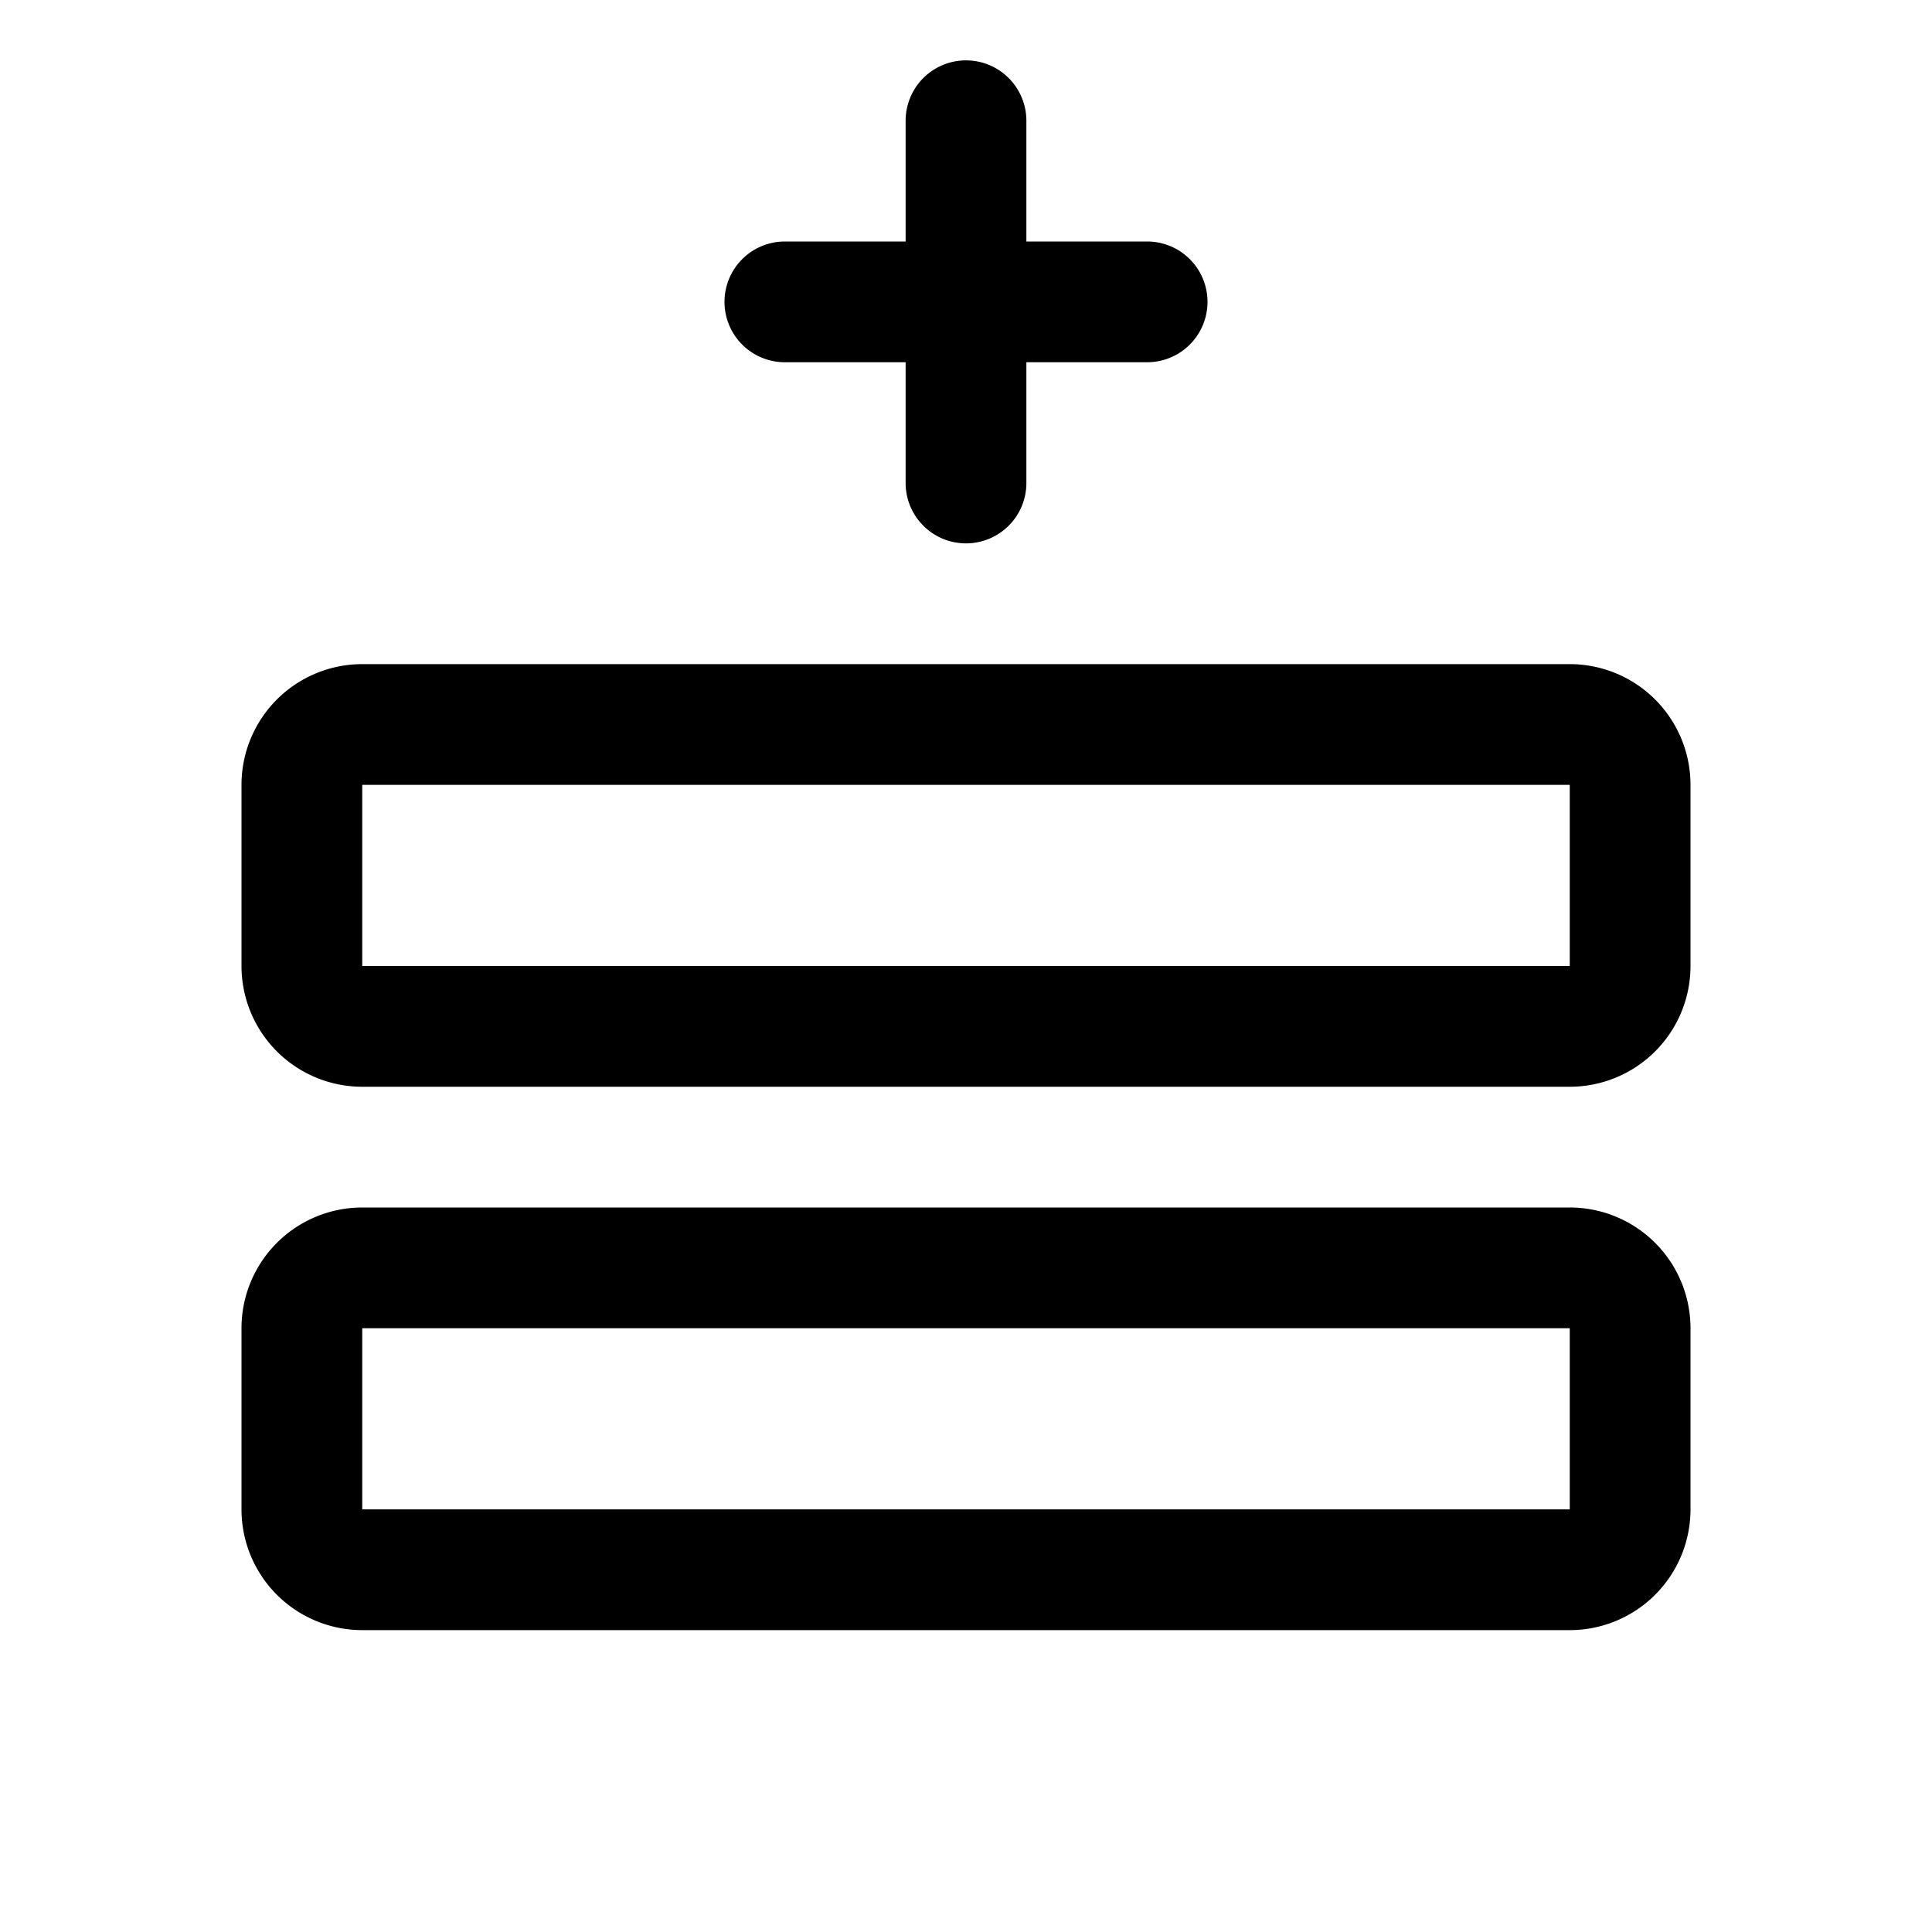 <svg xmlns="http://www.w3.org/2000/svg" width="32" height="32" fill="#000000" viewBox="0 0 256 256"><path d="M208,160H48a16,16,0,0,0-16,16v24a16,16,0,0,0,16,16H208a16,16,0,0,0,16-16V176A16,16,0,0,0,208,160Zm0,40H48V176H208v24Zm0-112H48a16,16,0,0,0-16,16v24a16,16,0,0,0,16,16H208a16,16,0,0,0,16-16V104A16,16,0,0,0,208,88Zm0,40H48V104H208v24ZM96,40a8,8,0,0,1,8-8h16V16a8,8,0,0,1,16,0V32h16a8,8,0,0,1,0,16H136V64a8,8,0,0,1-16,0V48H104A8,8,0,0,1,96,40Z"></path></svg>